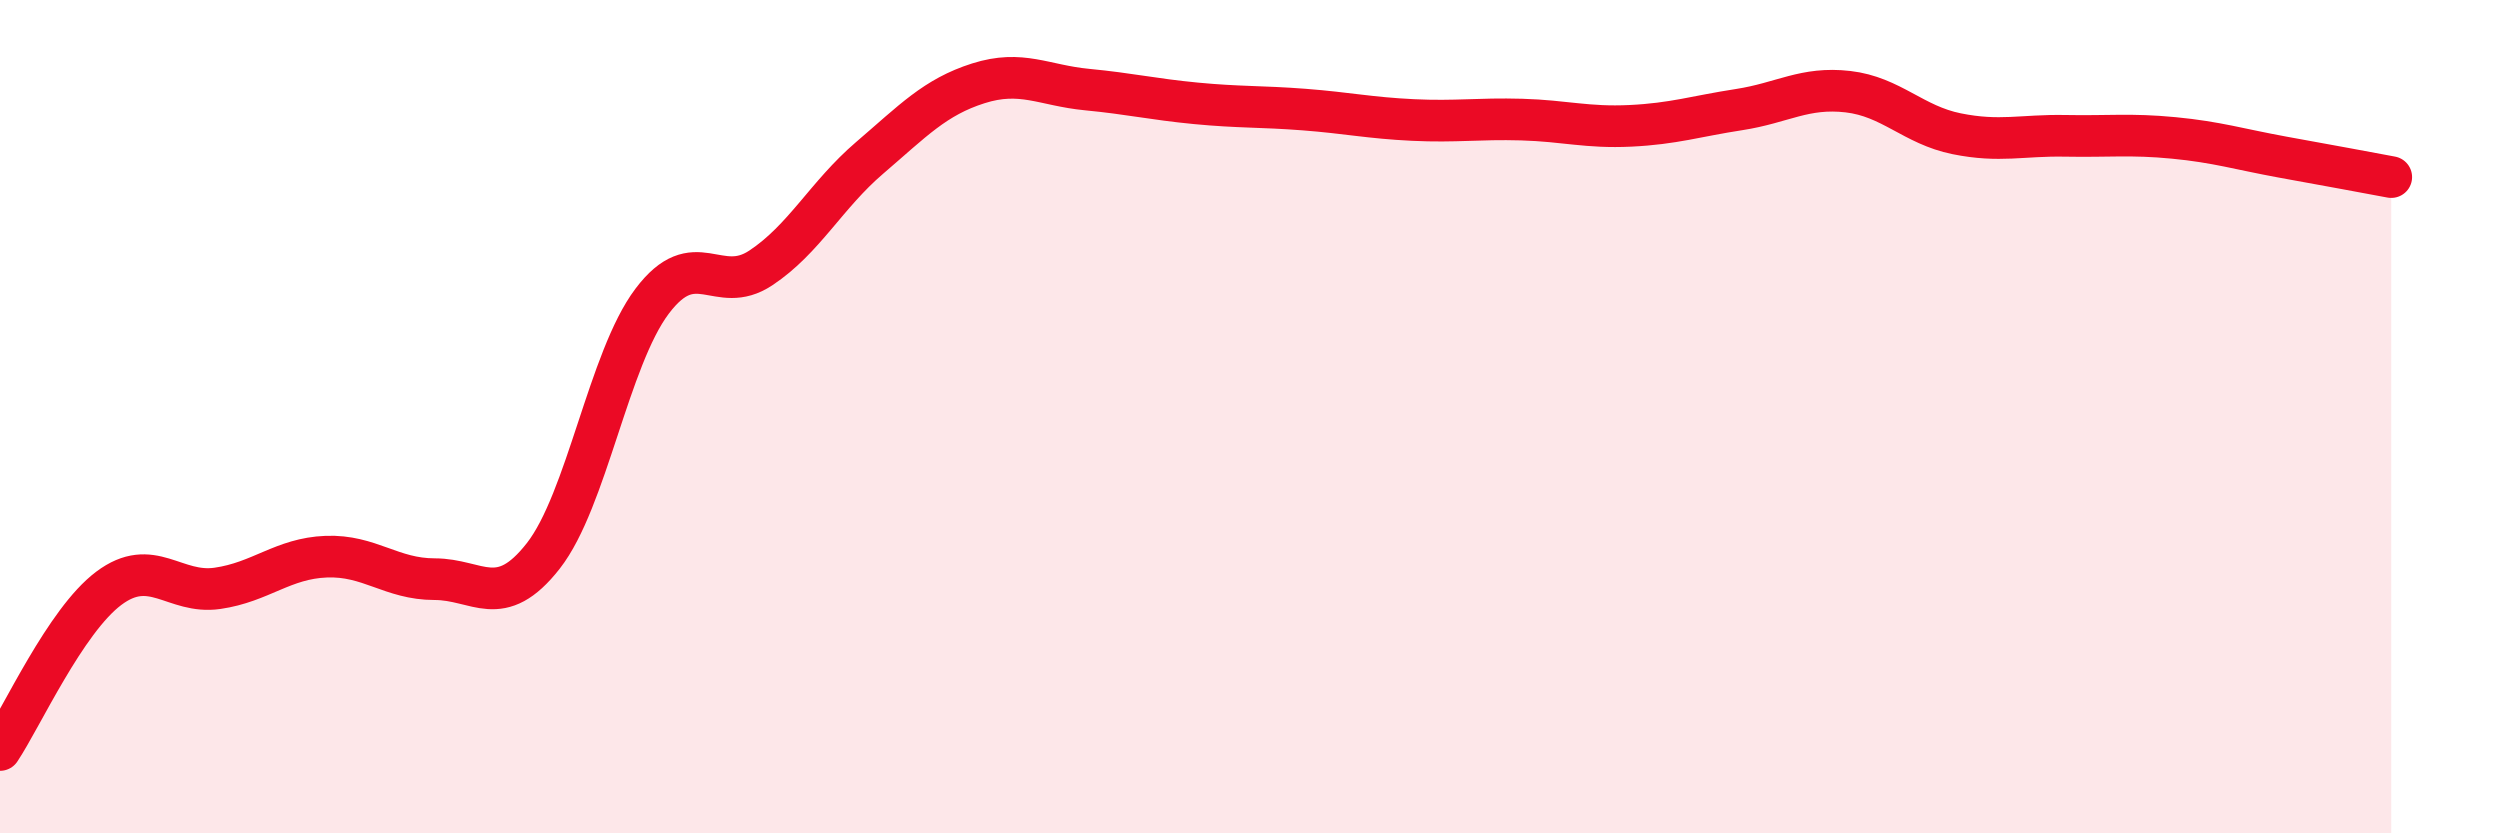 
    <svg width="60" height="20" viewBox="0 0 60 20" xmlns="http://www.w3.org/2000/svg">
      <path
        d="M 0,18 C 0.52,17.22 1.57,14.9 2.61,14.12 C 3.65,13.34 4.18,14.27 5.22,14.12 C 6.26,13.97 6.79,13.4 7.83,13.36 C 8.87,13.32 9.39,13.9 10.43,13.9 C 11.47,13.9 12,14.67 13.04,13.34 C 14.08,12.01 14.61,8.61 15.65,7.23 C 16.69,5.85 17.22,7.12 18.26,6.43 C 19.3,5.74 19.83,4.68 20.87,3.79 C 21.91,2.9 22.44,2.33 23.48,2 C 24.52,1.67 25.05,2.05 26.09,2.15 C 27.13,2.25 27.66,2.38 28.7,2.48 C 29.74,2.58 30.26,2.55 31.3,2.63 C 32.34,2.71 32.87,2.83 33.91,2.88 C 34.95,2.93 35.48,2.84 36.52,2.87 C 37.56,2.9 38.09,3.07 39.13,3.02 C 40.17,2.97 40.7,2.79 41.74,2.63 C 42.78,2.47 43.31,2.08 44.35,2.2 C 45.39,2.32 45.92,3 46.96,3.21 C 48,3.42 48.53,3.24 49.57,3.26 C 50.61,3.28 51.13,3.21 52.17,3.31 C 53.21,3.41 53.74,3.58 54.78,3.77 C 55.82,3.96 56.87,4.15 57.39,4.25L57.39 20L0 20Z"
        fill="#EB0A25"
        opacity="0.1"
        stroke-linecap="round"
        stroke-linejoin="round"
      />
      <path
        d="M 0,18 C 0.52,17.22 1.57,14.9 2.61,14.12 C 3.65,13.34 4.18,14.27 5.22,14.12 C 6.26,13.97 6.79,13.4 7.83,13.36 C 8.87,13.32 9.39,13.9 10.43,13.9 C 11.47,13.9 12,14.67 13.04,13.34 C 14.08,12.01 14.61,8.61 15.65,7.23 C 16.69,5.85 17.22,7.12 18.26,6.43 C 19.3,5.74 19.83,4.68 20.87,3.79 C 21.91,2.9 22.44,2.33 23.48,2 C 24.52,1.67 25.05,2.05 26.09,2.15 C 27.13,2.25 27.66,2.38 28.7,2.48 C 29.74,2.58 30.26,2.55 31.3,2.63 C 32.34,2.71 32.87,2.83 33.91,2.88 C 34.95,2.93 35.48,2.84 36.52,2.87 C 37.56,2.9 38.09,3.07 39.13,3.02 C 40.17,2.97 40.7,2.79 41.74,2.63 C 42.78,2.47 43.31,2.08 44.35,2.2 C 45.39,2.32 45.92,3 46.96,3.21 C 48,3.42 48.53,3.24 49.57,3.26 C 50.61,3.28 51.13,3.21 52.17,3.31 C 53.21,3.41 53.74,3.58 54.78,3.77 C 55.82,3.96 56.87,4.15 57.39,4.25"
        stroke="#EB0A25"
        stroke-width="1"
        fill="none"
        stroke-linecap="round"
        stroke-linejoin="round"
      />
    </svg>
  